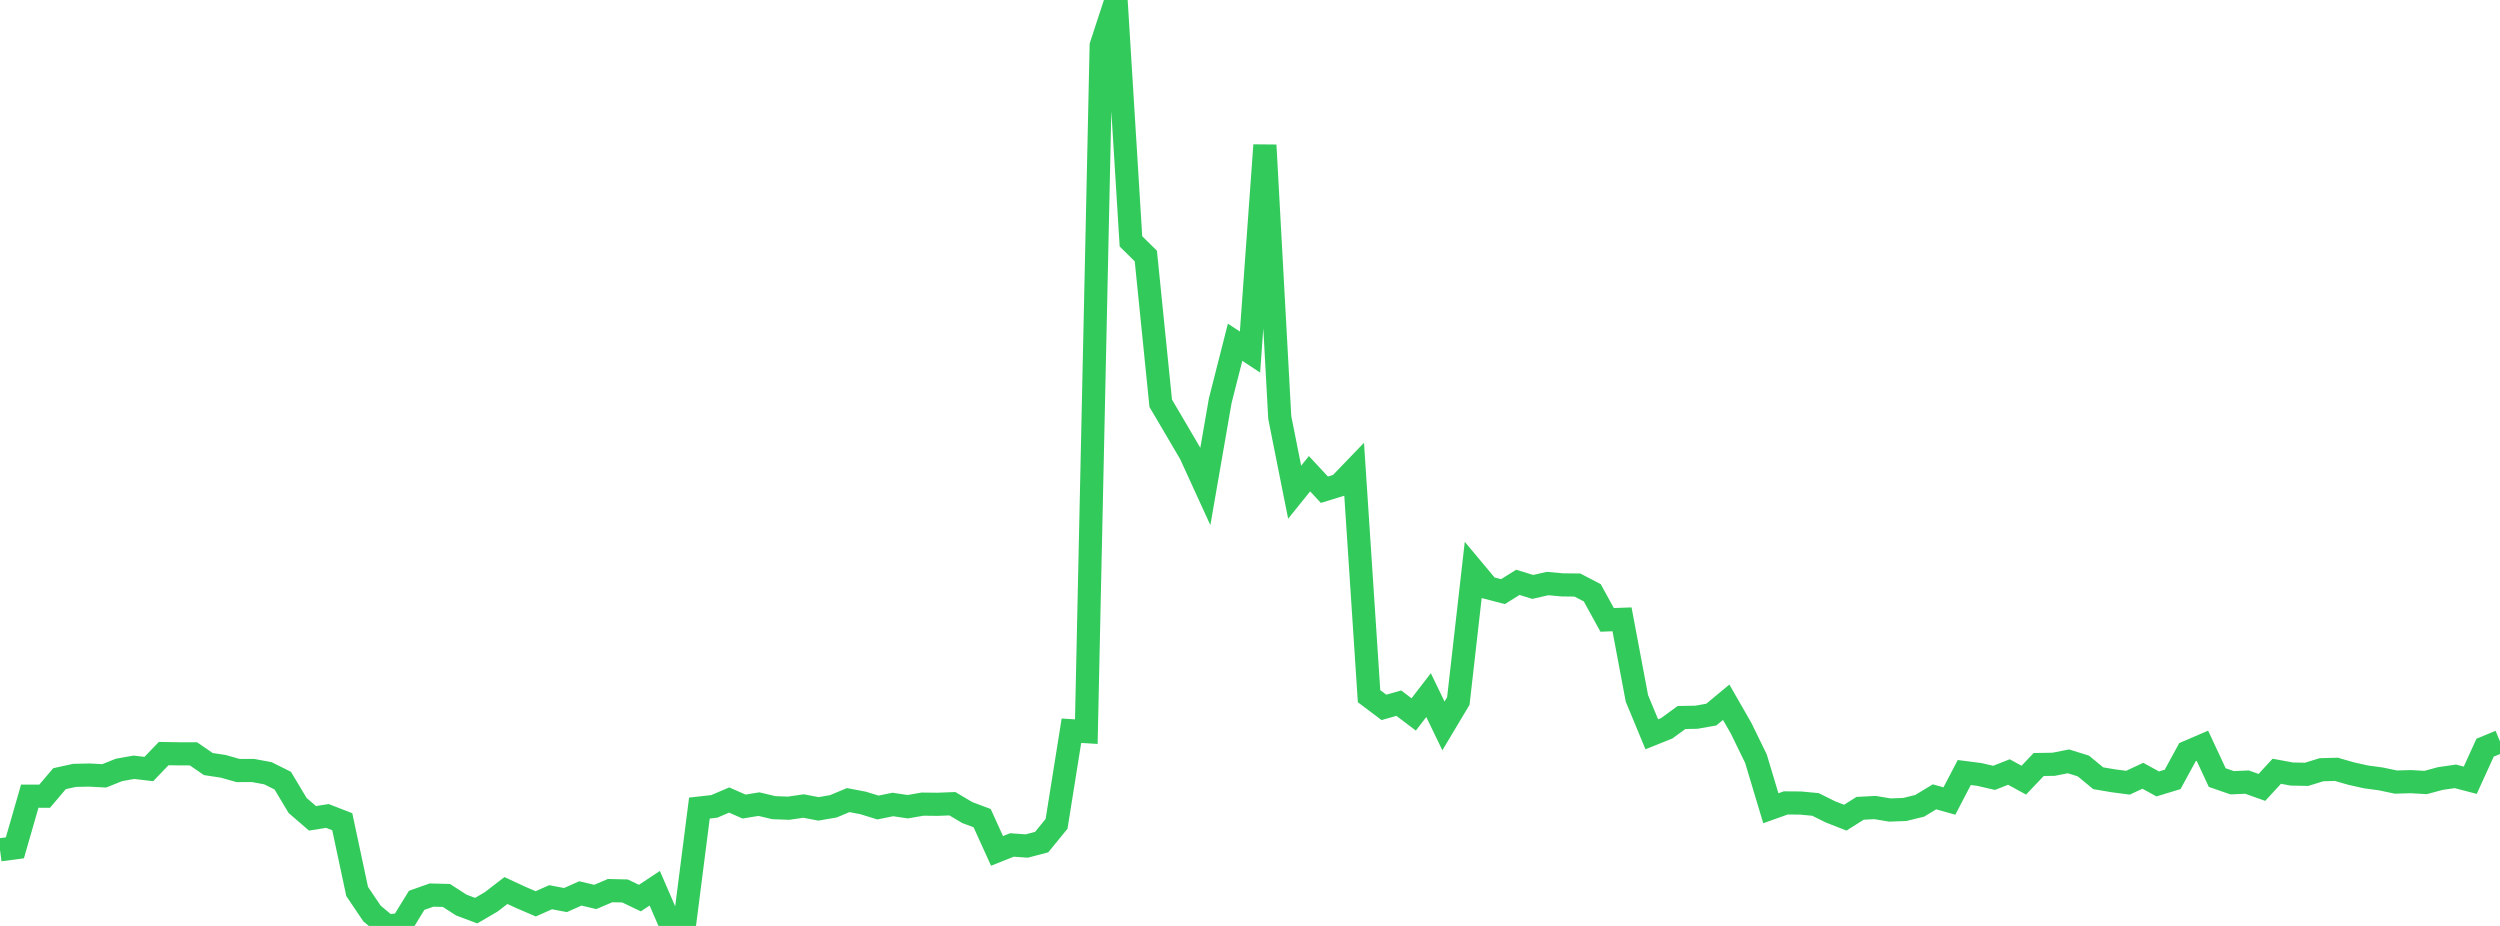 <?xml version="1.0" standalone="no"?>
<!DOCTYPE svg PUBLIC "-//W3C//DTD SVG 1.1//EN" "http://www.w3.org/Graphics/SVG/1.1/DTD/svg11.dtd">

<svg width="135" height="50" viewBox="0 0 135 50" preserveAspectRatio="none" 
  xmlns="http://www.w3.org/2000/svg"
  xmlns:xlink="http://www.w3.org/1999/xlink">


<polyline points="0.0, 45.89 0.804, 45.783 1.607, 42.993 2.411, 42.995 3.214, 42.048 4.018, 41.871 4.821, 41.853 5.625, 41.896 6.429, 41.575 7.232, 41.433 8.036, 41.528 8.839, 40.693 9.643, 40.706 10.446, 40.707 11.25, 41.259 12.054, 41.381 12.857, 41.609 13.661, 41.606 14.464, 41.754 15.268, 42.154 16.071, 43.496 16.875, 44.189 17.679, 44.062 18.482, 44.373 19.286, 48.139 20.089, 49.33 20.893, 50.0 21.696, 49.926 22.5, 48.618 23.304, 48.334 24.107, 48.354 24.911, 48.873 25.714, 49.175 26.518, 48.705 27.321, 48.088 28.125, 48.462 28.929, 48.807 29.732, 48.45 30.536, 48.603 31.339, 48.244 32.143, 48.435 32.946, 48.093 33.75, 48.112 34.554, 48.496 35.357, 47.964 36.161, 49.825 36.964, 49.923 37.768, 43.636 38.571, 43.545 39.375, 43.201 40.179, 43.554 40.982, 43.423 41.786, 43.614 42.589, 43.643 43.393, 43.525 44.196, 43.679 45.0, 43.541 45.804, 43.205 46.607, 43.359 47.411, 43.606 48.214, 43.442 49.018, 43.562 49.821, 43.423 50.625, 43.432 51.429, 43.401 52.232, 43.878 53.036, 44.18 53.839, 45.948 54.643, 45.628 55.446, 45.685 56.25, 45.473 57.054, 44.488 57.857, 39.459 58.661, 39.509 59.464, 2.461 60.268, 0.0 61.071, 13.033 61.875, 13.826 62.679, 21.777 63.482, 23.14 64.286, 24.511 65.089, 26.265 65.893, 21.637 66.696, 18.482 67.5, 19.011 68.304, 7.838 69.107, 22.546 69.911, 26.577 70.714, 25.581 71.518, 26.445 72.321, 26.197 73.125, 25.362 73.929, 37.594 74.732, 38.198 75.536, 37.97 76.339, 38.579 77.143, 37.536 77.946, 39.2 78.75, 37.855 79.554, 30.779 80.357, 31.74 81.161, 31.948 81.964, 31.446 82.768, 31.694 83.571, 31.511 84.375, 31.584 85.179, 31.592 85.982, 32.01 86.786, 33.474 87.589, 33.444 88.393, 37.713 89.196, 39.651 90.0, 39.33 90.804, 38.745 91.607, 38.731 92.411, 38.588 93.214, 37.921 94.018, 39.321 94.821, 40.967 95.625, 43.645 96.429, 43.358 97.232, 43.364 98.036, 43.44 98.839, 43.839 99.643, 44.154 100.446, 43.649 101.25, 43.607 102.054, 43.741 102.857, 43.712 103.661, 43.515 104.464, 43.029 105.268, 43.255 106.071, 41.716 106.875, 41.819 107.679, 42.004 108.482, 41.689 109.286, 42.129 110.089, 41.284 110.893, 41.271 111.696, 41.113 112.5, 41.363 113.304, 42.025 114.107, 42.161 114.911, 42.266 115.714, 41.892 116.518, 42.332 117.321, 42.088 118.125, 40.615 118.929, 40.269 119.732, 41.99 120.536, 42.268 121.339, 42.234 122.143, 42.52 122.946, 41.648 123.75, 41.797 124.554, 41.814 125.357, 41.566 126.161, 41.543 126.964, 41.774 127.768, 41.953 128.571, 42.062 129.375, 42.232 130.179, 42.209 130.982, 42.255 131.786, 42.039 132.589, 41.923 133.393, 42.133 134.196, 40.373 135.0, 40.043" fill="none" stroke="#32ca5b" stroke-width="1.25"/>

</svg>